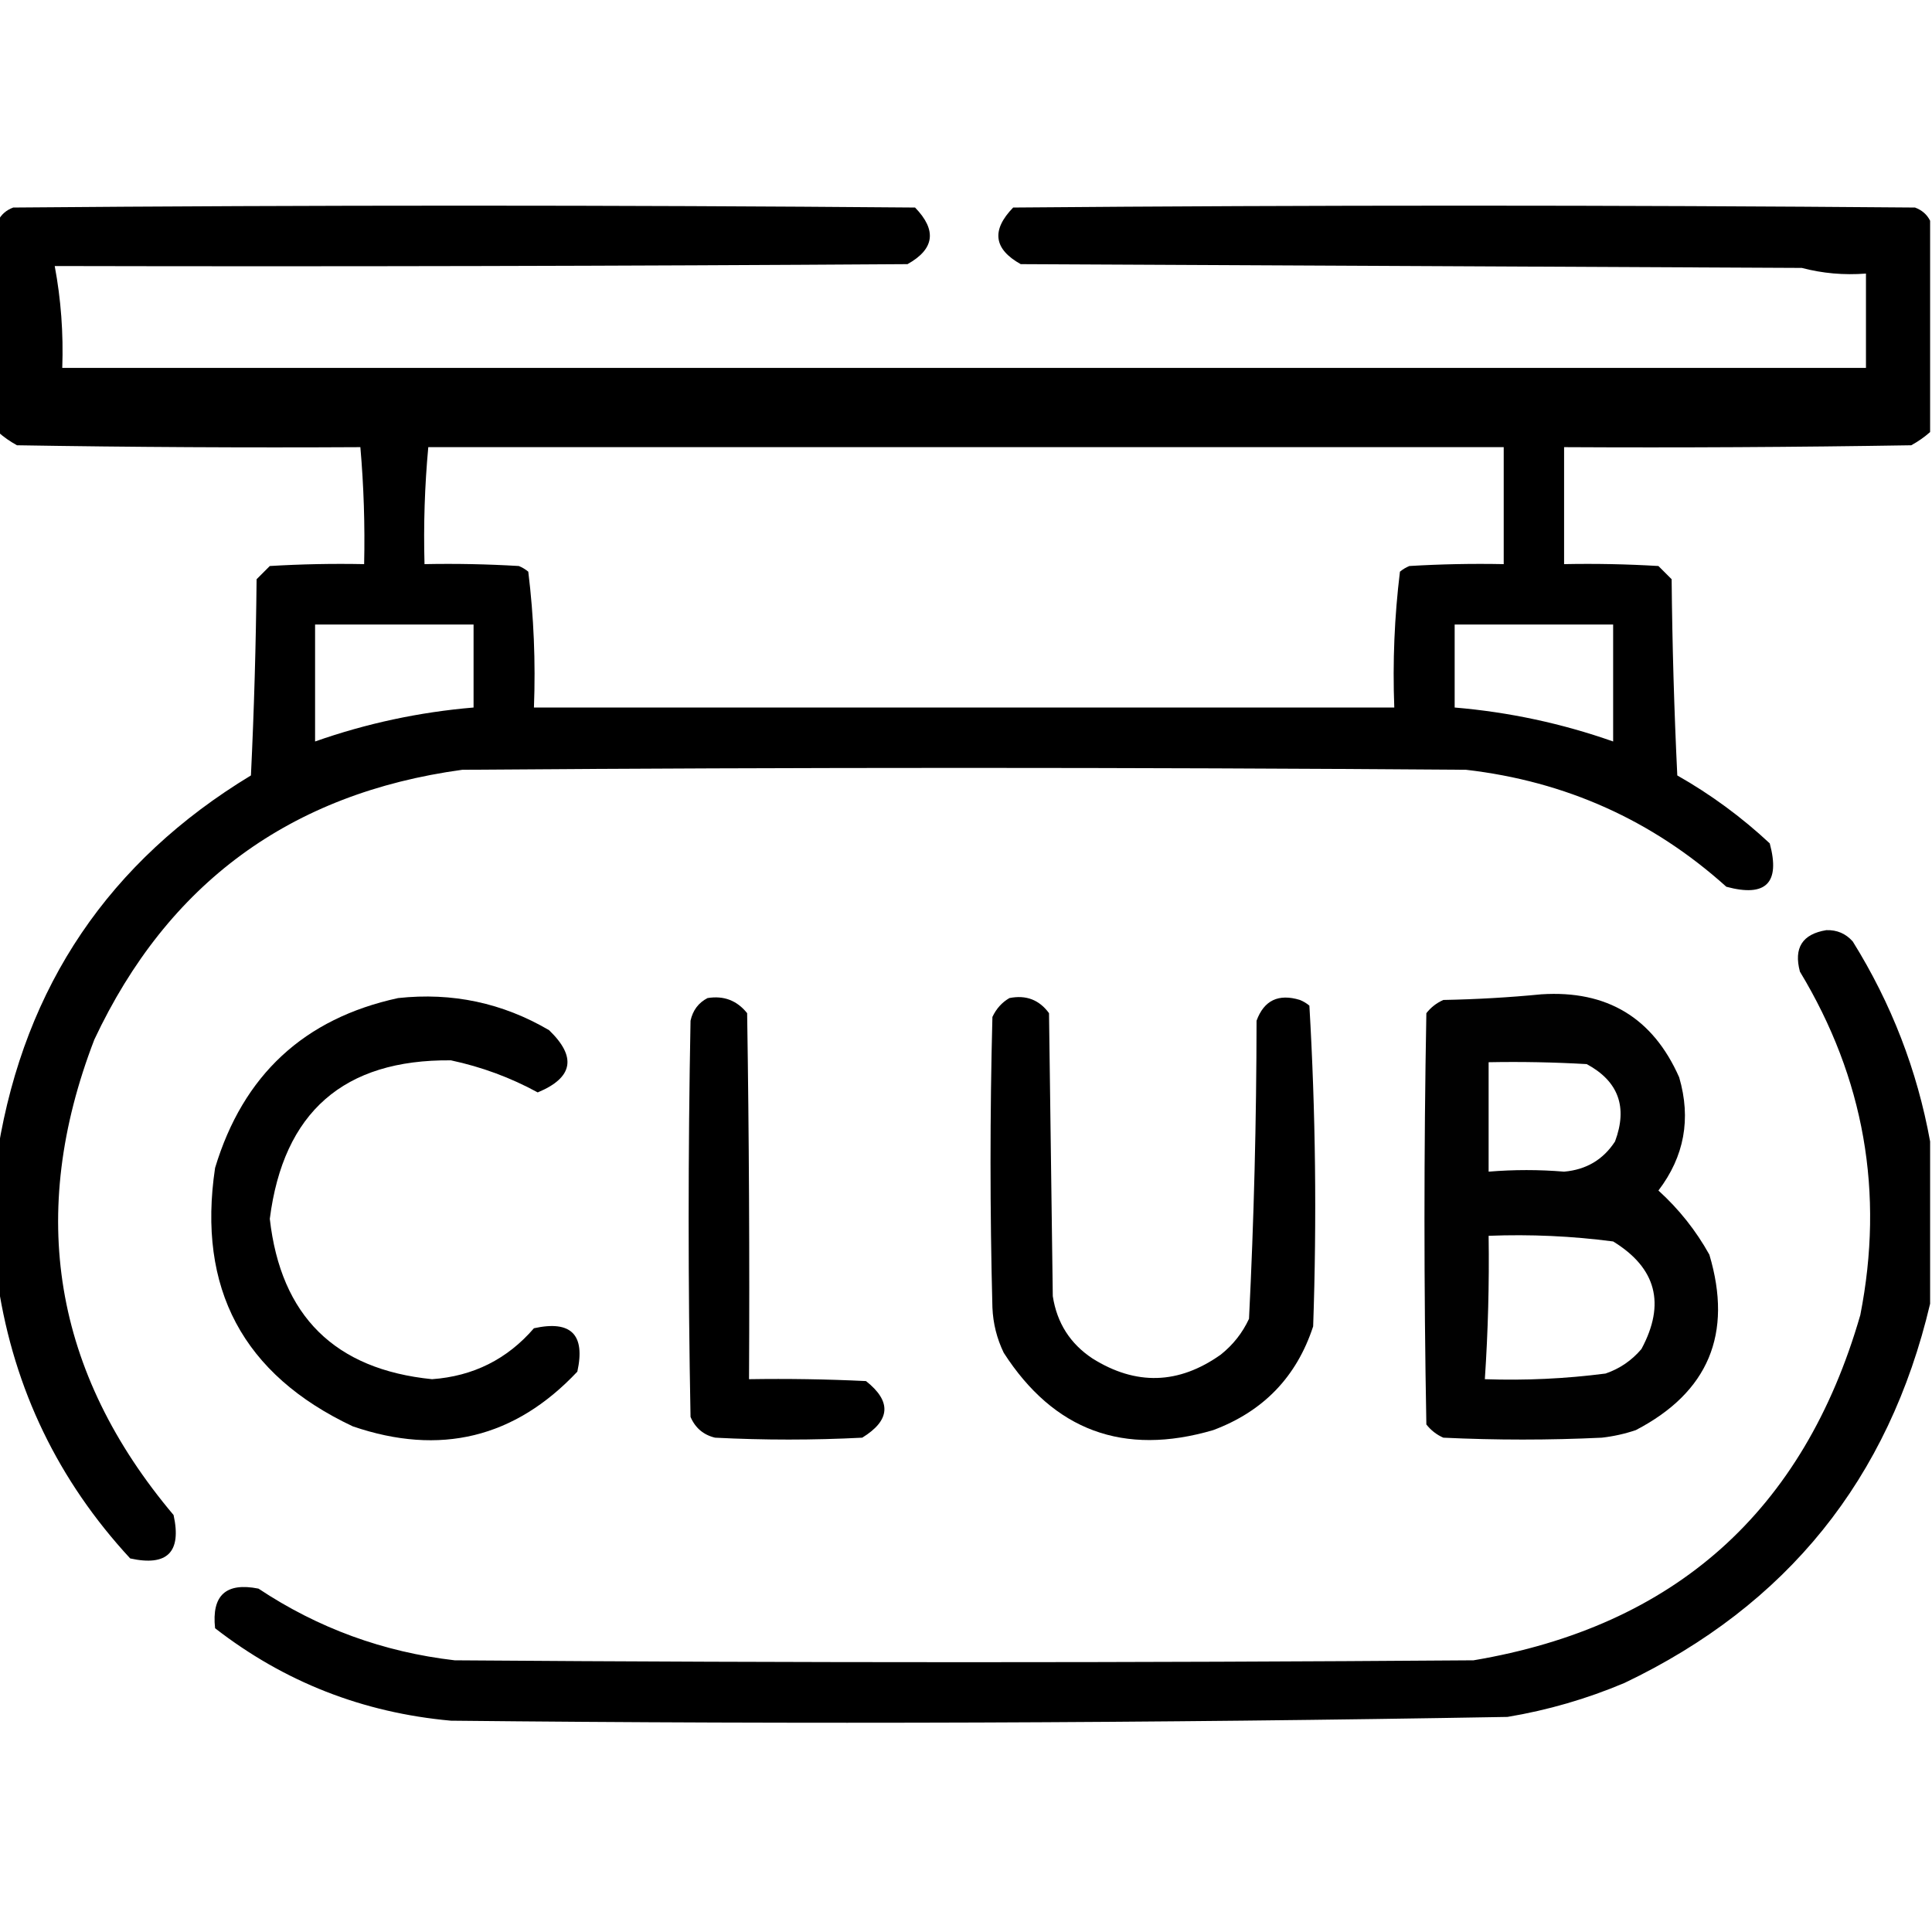 <!DOCTYPE svg PUBLIC "-//W3C//DTD SVG 1.1//EN" "http://www.w3.org/Graphics/SVG/1.1/DTD/svg11.dtd"><svg xmlns="http://www.w3.org/2000/svg" version="1.1" width="67" height="67" style="shape-rendering:geometricPrecision; text-rendering:geometricPrecision; image-rendering:optimizeQuality; fill-rule:evenodd; clip-rule:evenodd" xmlns:xlink="http://www.w3.org/1999/xlink" viewBox="0 0 512 512"><g><path style="opacity:1" fill="#000000" d="M 511.5,58.5 C 511.5,77.167 511.5,95.833 511.5,114.5C 509.99,115.836 508.323,117.003 506.5,118C 475.835,118.5 445.168,118.667 414.5,118.5C 414.5,128.833 414.5,139.167 414.5,149.5C 422.84,149.334 431.173,149.5 439.5,150C 440.667,151.167 441.833,152.333 443,153.5C 443.167,170.843 443.667,188.176 444.5,205.5C 453.369,210.535 461.536,216.535 469,223.5C 471.833,234 468,237.833 457.5,235C 437.912,217.378 414.912,207.045 388.5,204C 299.833,203.333 211.167,203.333 122.5,204C 76.962,210.223 44.462,234.056 25,275.5C 7.177,321.756 14.177,363.756 46,401.5C 48.167,411.333 44.333,415.167 34.5,413C 15.441,392.382 3.774,368.216 -0.5,340.5C -0.5,328.5 -0.5,316.5 -0.5,304.5C 6.637,261.23 28.97,228.23 66.5,205.5C 67.333,188.176 67.833,170.843 68,153.5C 69.167,152.333 70.333,151.167 71.5,150C 79.827,149.5 88.16,149.334 96.5,149.5C 96.733,139.135 96.4,128.802 95.5,118.5C 65.165,118.667 34.831,118.5 4.5,118C 2.677,117.003 1.01,115.836 -0.5,114.5C -0.5,95.833 -0.5,77.167 -0.5,58.5C 0.316,56.856 1.65,55.69 3.5,55C 83.167,54.333 162.833,54.333 242.5,55C 248.33,61.007 247.663,66.007 240.5,70C 165.167,70.5 89.834,70.667 14.5,70.5C 16.158,79.314 16.825,88.314 16.5,97.5C 175.833,97.5 335.167,97.5 494.5,97.5C 494.5,89.167 494.5,80.833 494.5,72.5C 488.648,72.949 482.981,72.449 477.5,71C 408.5,70.667 339.5,70.333 270.5,70C 263.337,66.007 262.67,61.007 268.5,55C 348.167,54.333 427.833,54.333 507.5,55C 509.35,55.69 510.684,56.856 511.5,58.5 Z M 113.5,118.5 C 208.5,118.5 303.5,118.5 398.5,118.5C 398.5,128.833 398.5,139.167 398.5,149.5C 390.16,149.334 381.827,149.5 373.5,150C 372.584,150.374 371.75,150.874 371,151.5C 369.541,163.399 369.041,175.399 369.5,187.5C 293.5,187.5 217.5,187.5 141.5,187.5C 141.959,175.399 141.459,163.399 140,151.5C 139.25,150.874 138.416,150.374 137.5,150C 129.173,149.5 120.84,149.334 112.5,149.5C 112.214,139.115 112.548,128.782 113.5,118.5 Z M 83.5,165.5 C 97.5,165.5 111.5,165.5 125.5,165.5C 125.5,172.833 125.5,180.167 125.5,187.5C 111.092,188.715 97.092,191.715 83.5,196.5C 83.5,186.167 83.5,175.833 83.5,165.5 Z M 385.5,165.5 C 399.5,165.5 413.5,165.5 427.5,165.5C 427.5,175.833 427.5,186.167 427.5,196.5C 413.897,191.713 399.897,188.713 385.5,187.5C 385.5,180.167 385.5,172.833 385.5,165.5 Z" /></g><g><path style="opacity:1" fill="#000000" d="M 511.5,302.5 C 511.5,316.833 511.5,331.167 511.5,345.5C 500.563,391.938 473.563,425.438 430.5,446C 420.521,450.215 410.188,453.215 399.5,455C 306.19,456.647 212.856,456.98 119.5,456C 96.145,453.889 75.312,445.722 57,431.5C 56.051,422.783 59.884,419.283 68.5,421C 84.27,431.48 101.603,437.814 120.5,440C 210.5,440.667 300.5,440.667 390.5,440C 443.828,431.007 477.994,400.507 493,348.5C 499.378,316.063 494.045,285.729 477,257.5C 475.312,251.2 477.646,247.533 484,246.5C 486.814,246.408 489.147,247.408 491,249.5C 501.242,265.961 508.075,283.628 511.5,302.5 Z" /></g><g><path style="opacity:1" fill="#010101" d="M 408.5,263.5 C 425.86,262.384 438.027,269.717 445,285.5C 448.203,296.487 446.37,306.487 439.5,315.5C 444.951,320.447 449.451,326.114 453,332.5C 459.257,353.474 452.757,368.974 433.5,379C 430.576,379.988 427.576,380.654 424.5,381C 410.5,381.667 396.5,381.667 382.5,381C 380.714,380.215 379.214,379.049 378,377.5C 377.333,341.167 377.333,304.833 378,268.5C 379.214,266.951 380.714,265.785 382.5,265C 391.343,264.83 400.01,264.33 408.5,263.5 Z M 394.5,281.5 C 403.173,281.334 411.84,281.5 420.5,282C 428.905,286.539 431.405,293.372 428,302.5C 424.864,307.323 420.364,309.99 414.5,310.5C 407.873,309.947 401.206,309.947 394.5,310.5C 394.5,300.833 394.5,291.167 394.5,281.5 Z M 394.5,327.5 C 405.578,327.069 416.578,327.569 427.5,329C 438.945,336.018 441.445,345.518 435,357.5C 432.441,360.531 429.274,362.698 425.5,364C 414.889,365.375 404.222,365.875 393.5,365.5C 394.349,352.853 394.682,340.187 394.5,327.5 Z" /></g><g><path style="opacity:0.999" fill="#000000" d="M 105.5,264.5 C 119.837,262.942 133.17,265.775 145.5,273C 152.892,280.101 151.892,285.601 142.5,289.5C 135.289,285.567 127.623,282.734 119.5,281C 91.1,280.729 75.1,294.729 71.5,323C 74.415,348.748 88.748,362.915 114.5,365.5C 125.407,364.713 134.407,360.213 141.5,352C 151.333,349.833 155.167,353.667 153,363.5C 136.456,381.074 116.623,385.907 93.5,378C 64.391,364.286 52.224,341.452 57,309.5C 64.425,284.903 80.592,269.903 105.5,264.5 Z" /></g><g><path style="opacity:1" fill="#000000" d="M 187.5,264.5 C 191.803,263.796 195.303,265.13 198,268.5C 198.5,300.832 198.667,333.165 198.5,365.5C 208.839,365.334 219.172,365.5 229.5,366C 236.321,371.394 235.987,376.394 228.5,381C 215.5,381.667 202.5,381.667 189.5,381C 186.427,380.261 184.26,378.428 183,375.5C 182.333,340.5 182.333,305.5 183,270.5C 183.599,267.746 185.099,265.746 187.5,264.5 Z" /></g><g><path style="opacity:1" fill="#000000" d="M 267.5,264.5 C 271.909,263.618 275.409,264.952 278,268.5C 278.333,293.5 278.667,318.5 279,343.5C 280.097,350.584 283.597,356.084 289.5,360C 301.026,367.232 312.359,366.899 323.5,359C 326.762,356.408 329.262,353.241 331,349.5C 332.307,323.229 332.973,296.895 333,270.5C 334.98,265.094 338.814,263.261 344.5,265C 345.416,265.374 346.25,265.874 347,266.5C 348.65,294.747 348.983,323.08 348,351.5C 343.628,364.874 334.794,374.04 321.5,379C 297.773,385.954 279.273,379.121 266,358.5C 264.173,354.719 263.173,350.719 263,346.5C 262.333,320.833 262.333,295.167 263,269.5C 264.025,267.313 265.525,265.646 267.5,264.5 Z" /></g></svg>